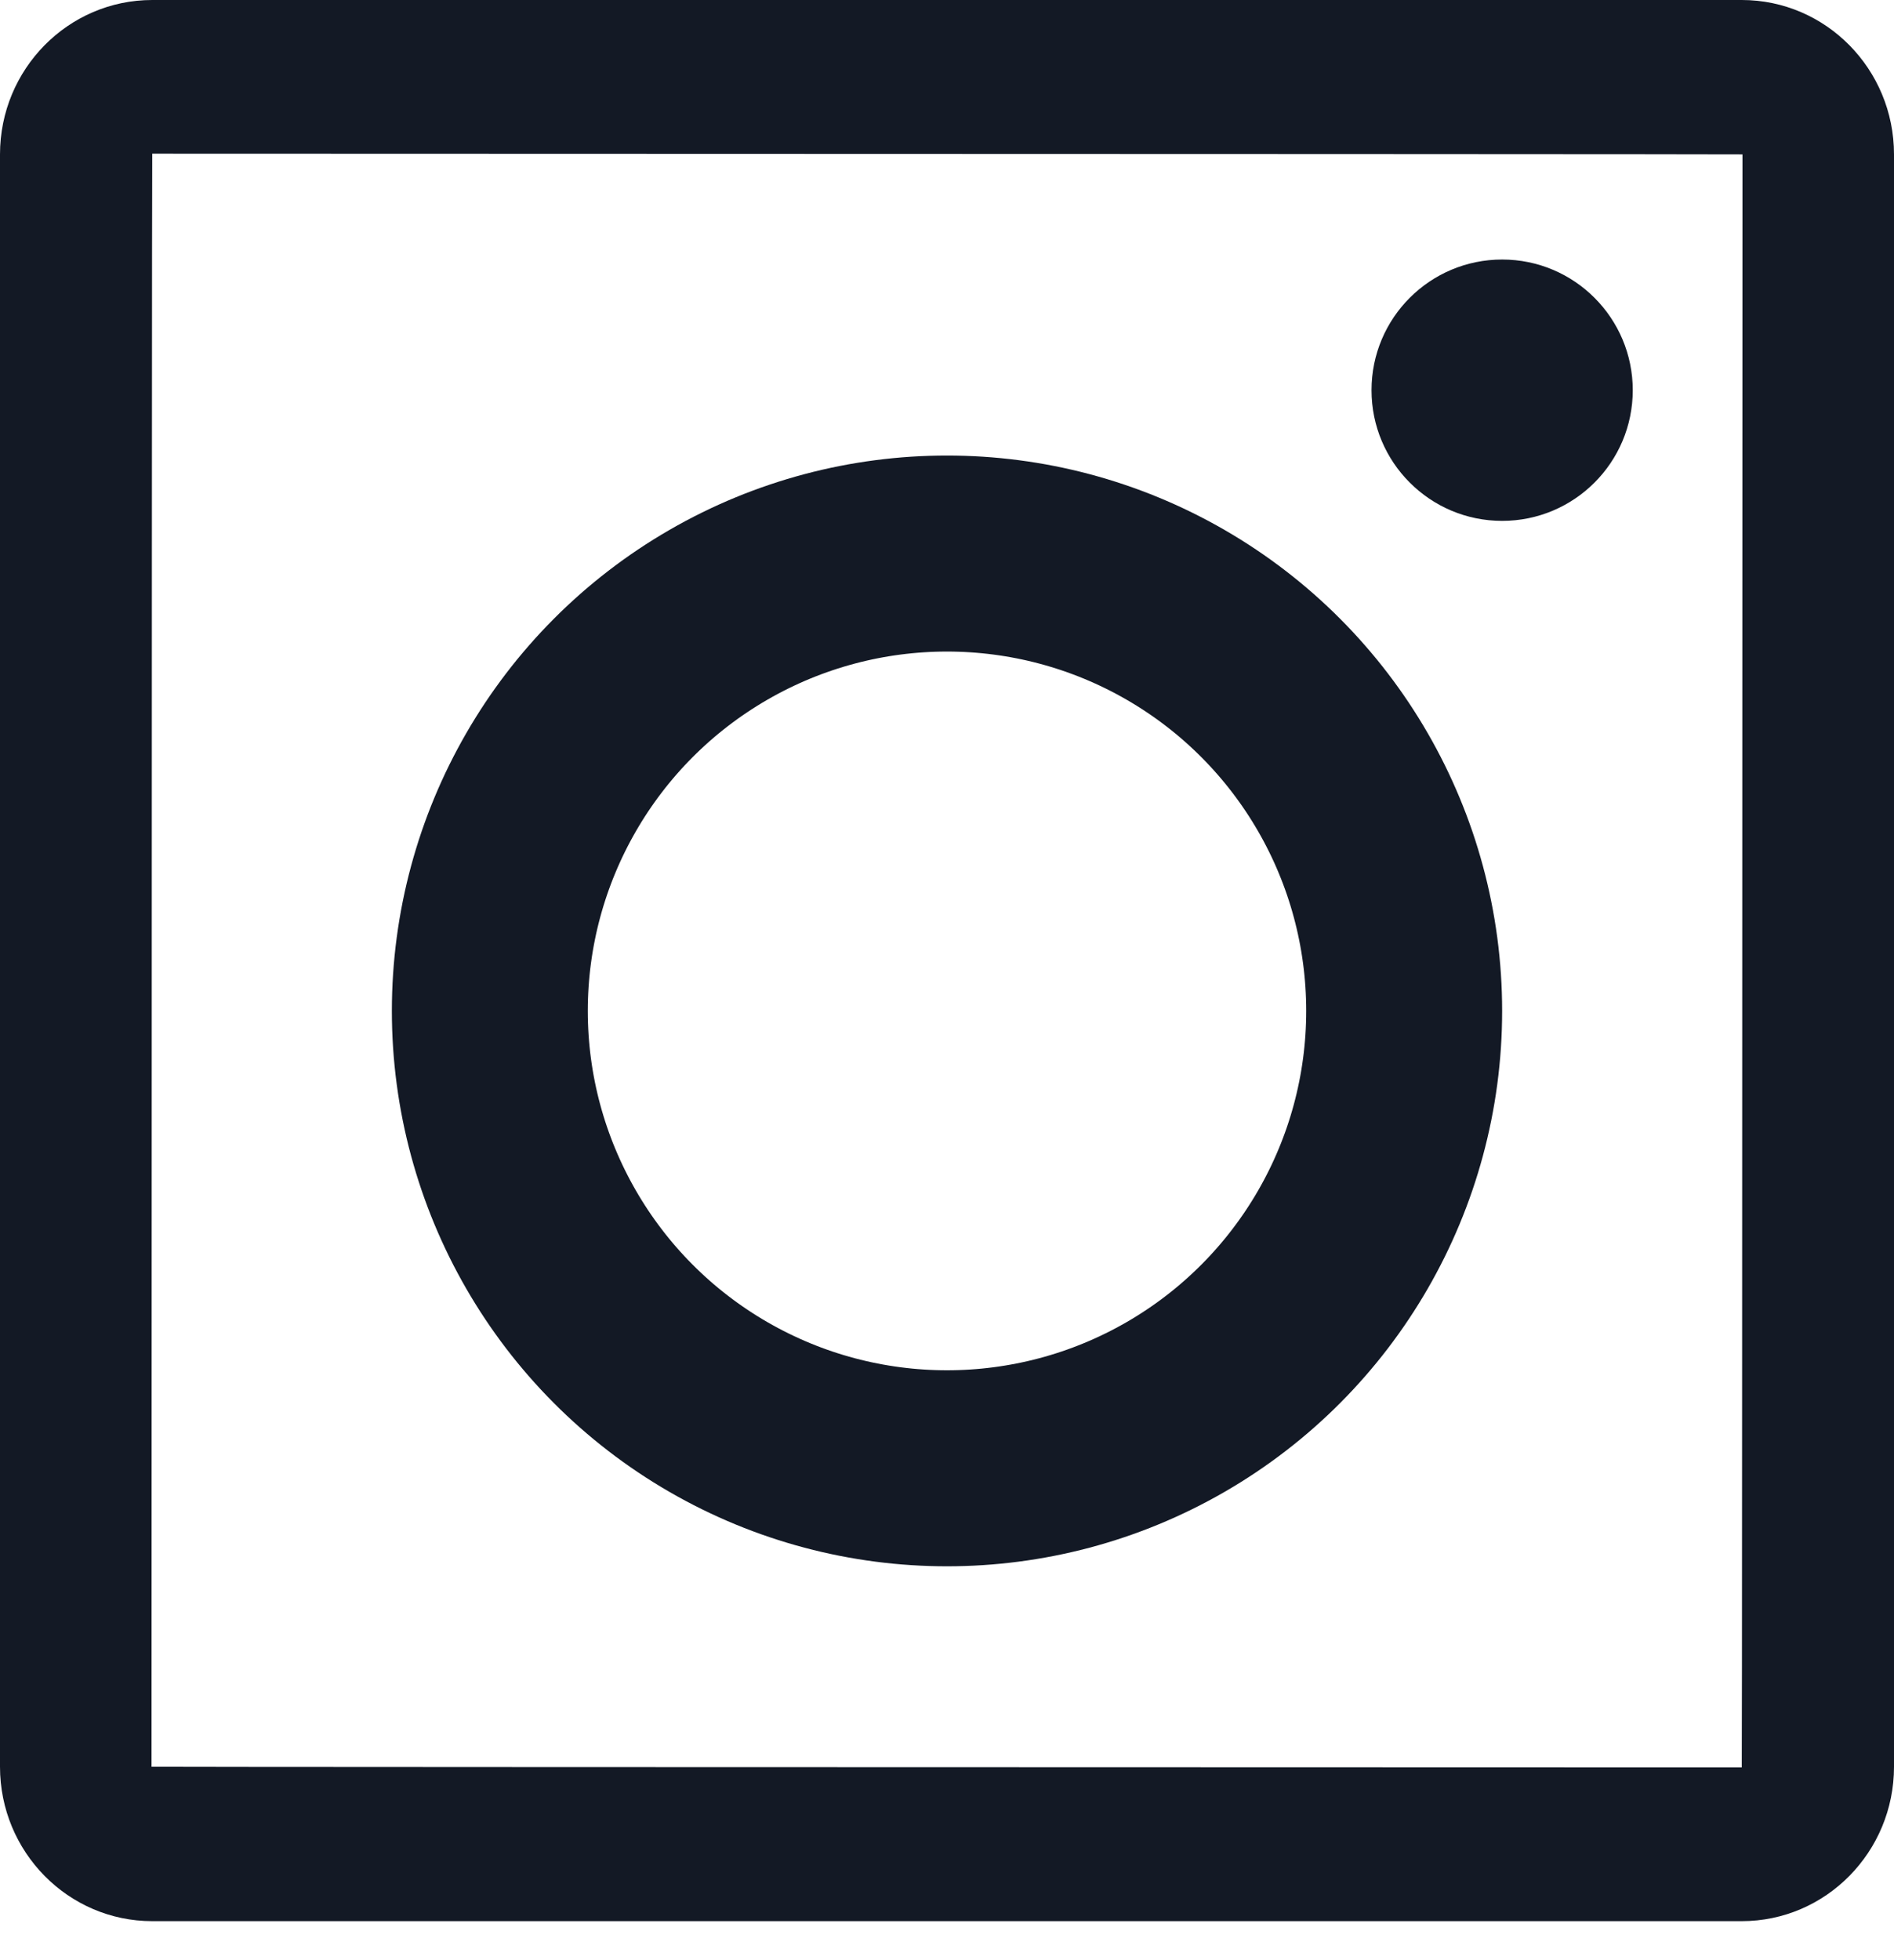 <?xml version="1.0" encoding="UTF-8"?> <svg xmlns="http://www.w3.org/2000/svg" width="29" height="30" viewBox="0 0 29 30" fill="none"><circle cx="14.5" cy="15.472" r="7" stroke="#131925" stroke-width="3"></circle><circle cx="23" cy="5.972" r="2" fill="#131925"></circle><path d="M26.669 0H2.331C1.044 0 0 1.058 0 2.363V27.04C0 28.344 1.044 29.403 2.331 29.403H26.669C27.956 29.403 29 28.344 29 27.04V2.363C29 1.058 27.956 0 26.669 0ZM26.669 27.05C10.436 27.047 2.32 27.043 2.32 27.04C2.324 10.581 2.327 2.352 2.331 2.352C18.564 2.356 26.68 2.36 26.68 2.363C26.676 18.821 26.673 27.05 26.669 27.05Z" fill="#131925"></path></svg> 